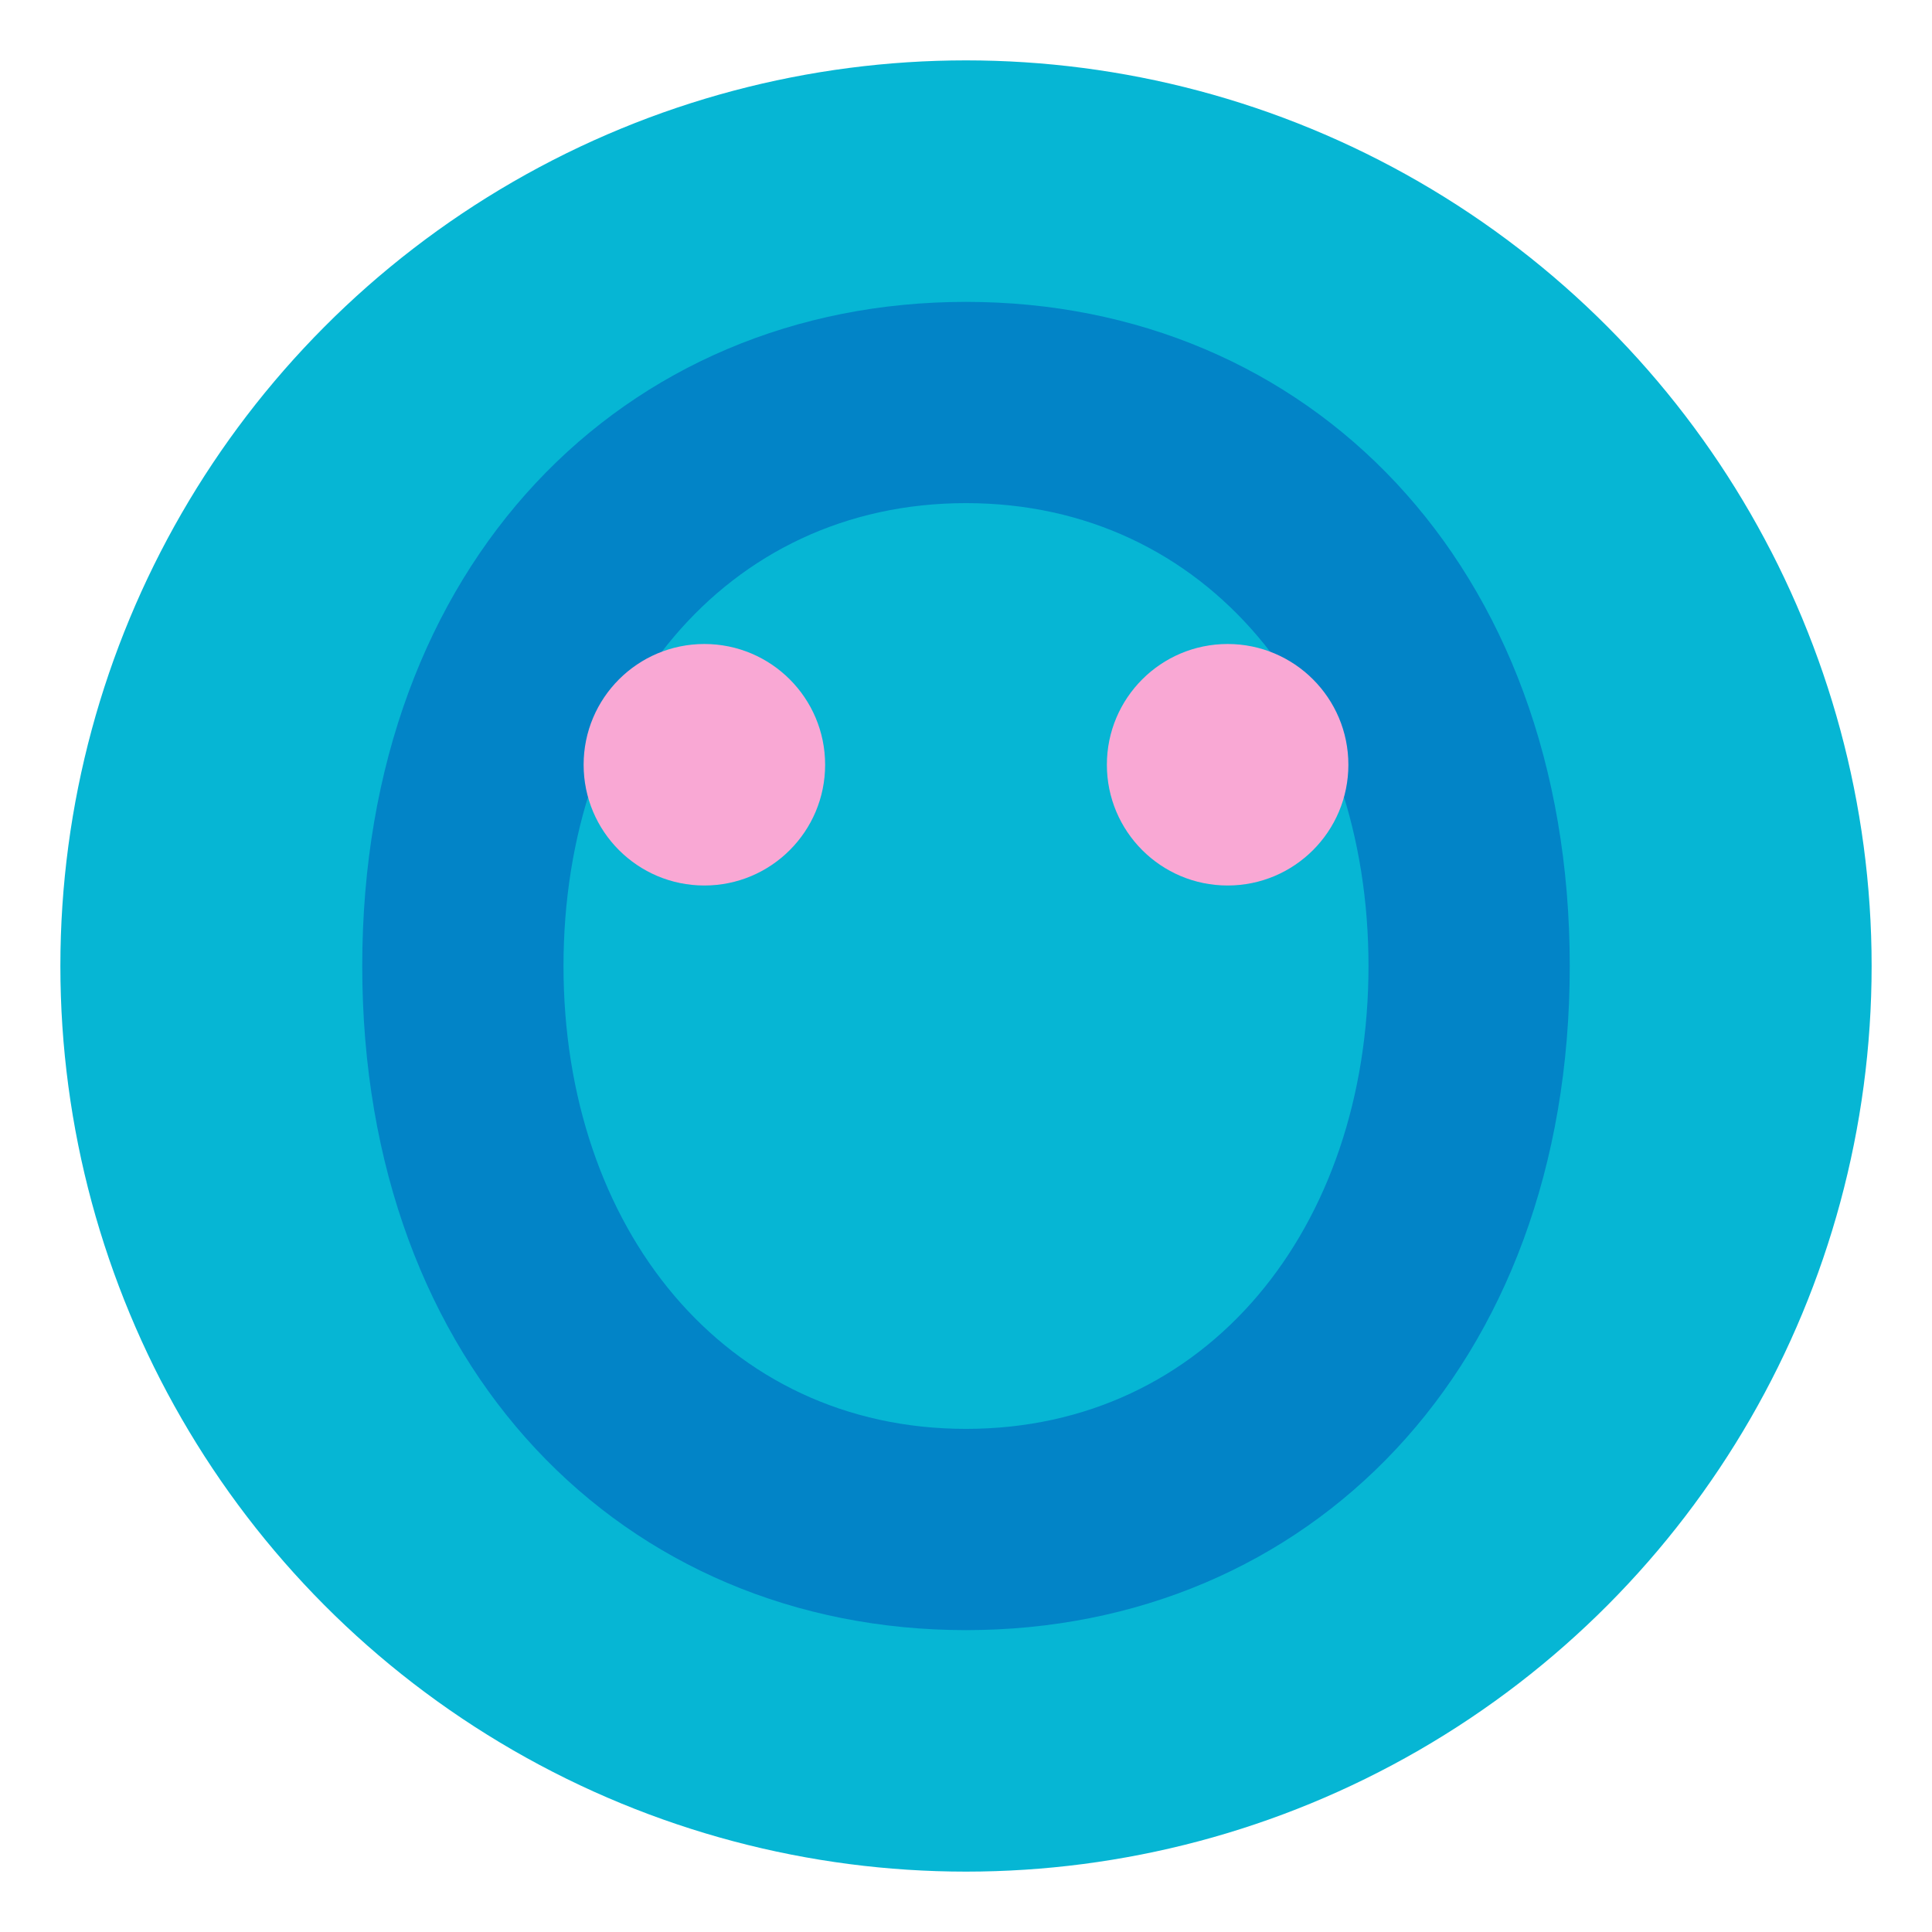 <?xml version="1.0" encoding="UTF-8"?>
<svg xmlns="http://www.w3.org/2000/svg" width="192" height="192" viewBox="0 0 192 192" fill="none">
  <defs>
    <linearGradient id="gradient" x1="0%" y1="0%" x2="100%" y2="100%">
      <stop offset="0%" stop-color="#06b6d4" />
      <stop offset="100%" stop-color="#0284c7" />
    </linearGradient>
  </defs>
  <circle cx="96" cy="96" r="90" fill="#06b6d4" />
  <path d="M96,30 C130,30 156,56 156,96 C156,136 130,162 96,162 C62,162 36,136 36,96 C36,56 62,30 96,30 Z M96,50 C72,50 56,70 56,96 C56,122 72,142 96,142 C120,142 136,122 136,96 C136,70 120,50 96,50 Z" fill="#0284c7" />
  <circle cx="70" cy="76" r="12" fill="#f9a8d4" />
  <circle cx="122" cy="76" r="12" fill="#f9a8d4" />
</svg>

